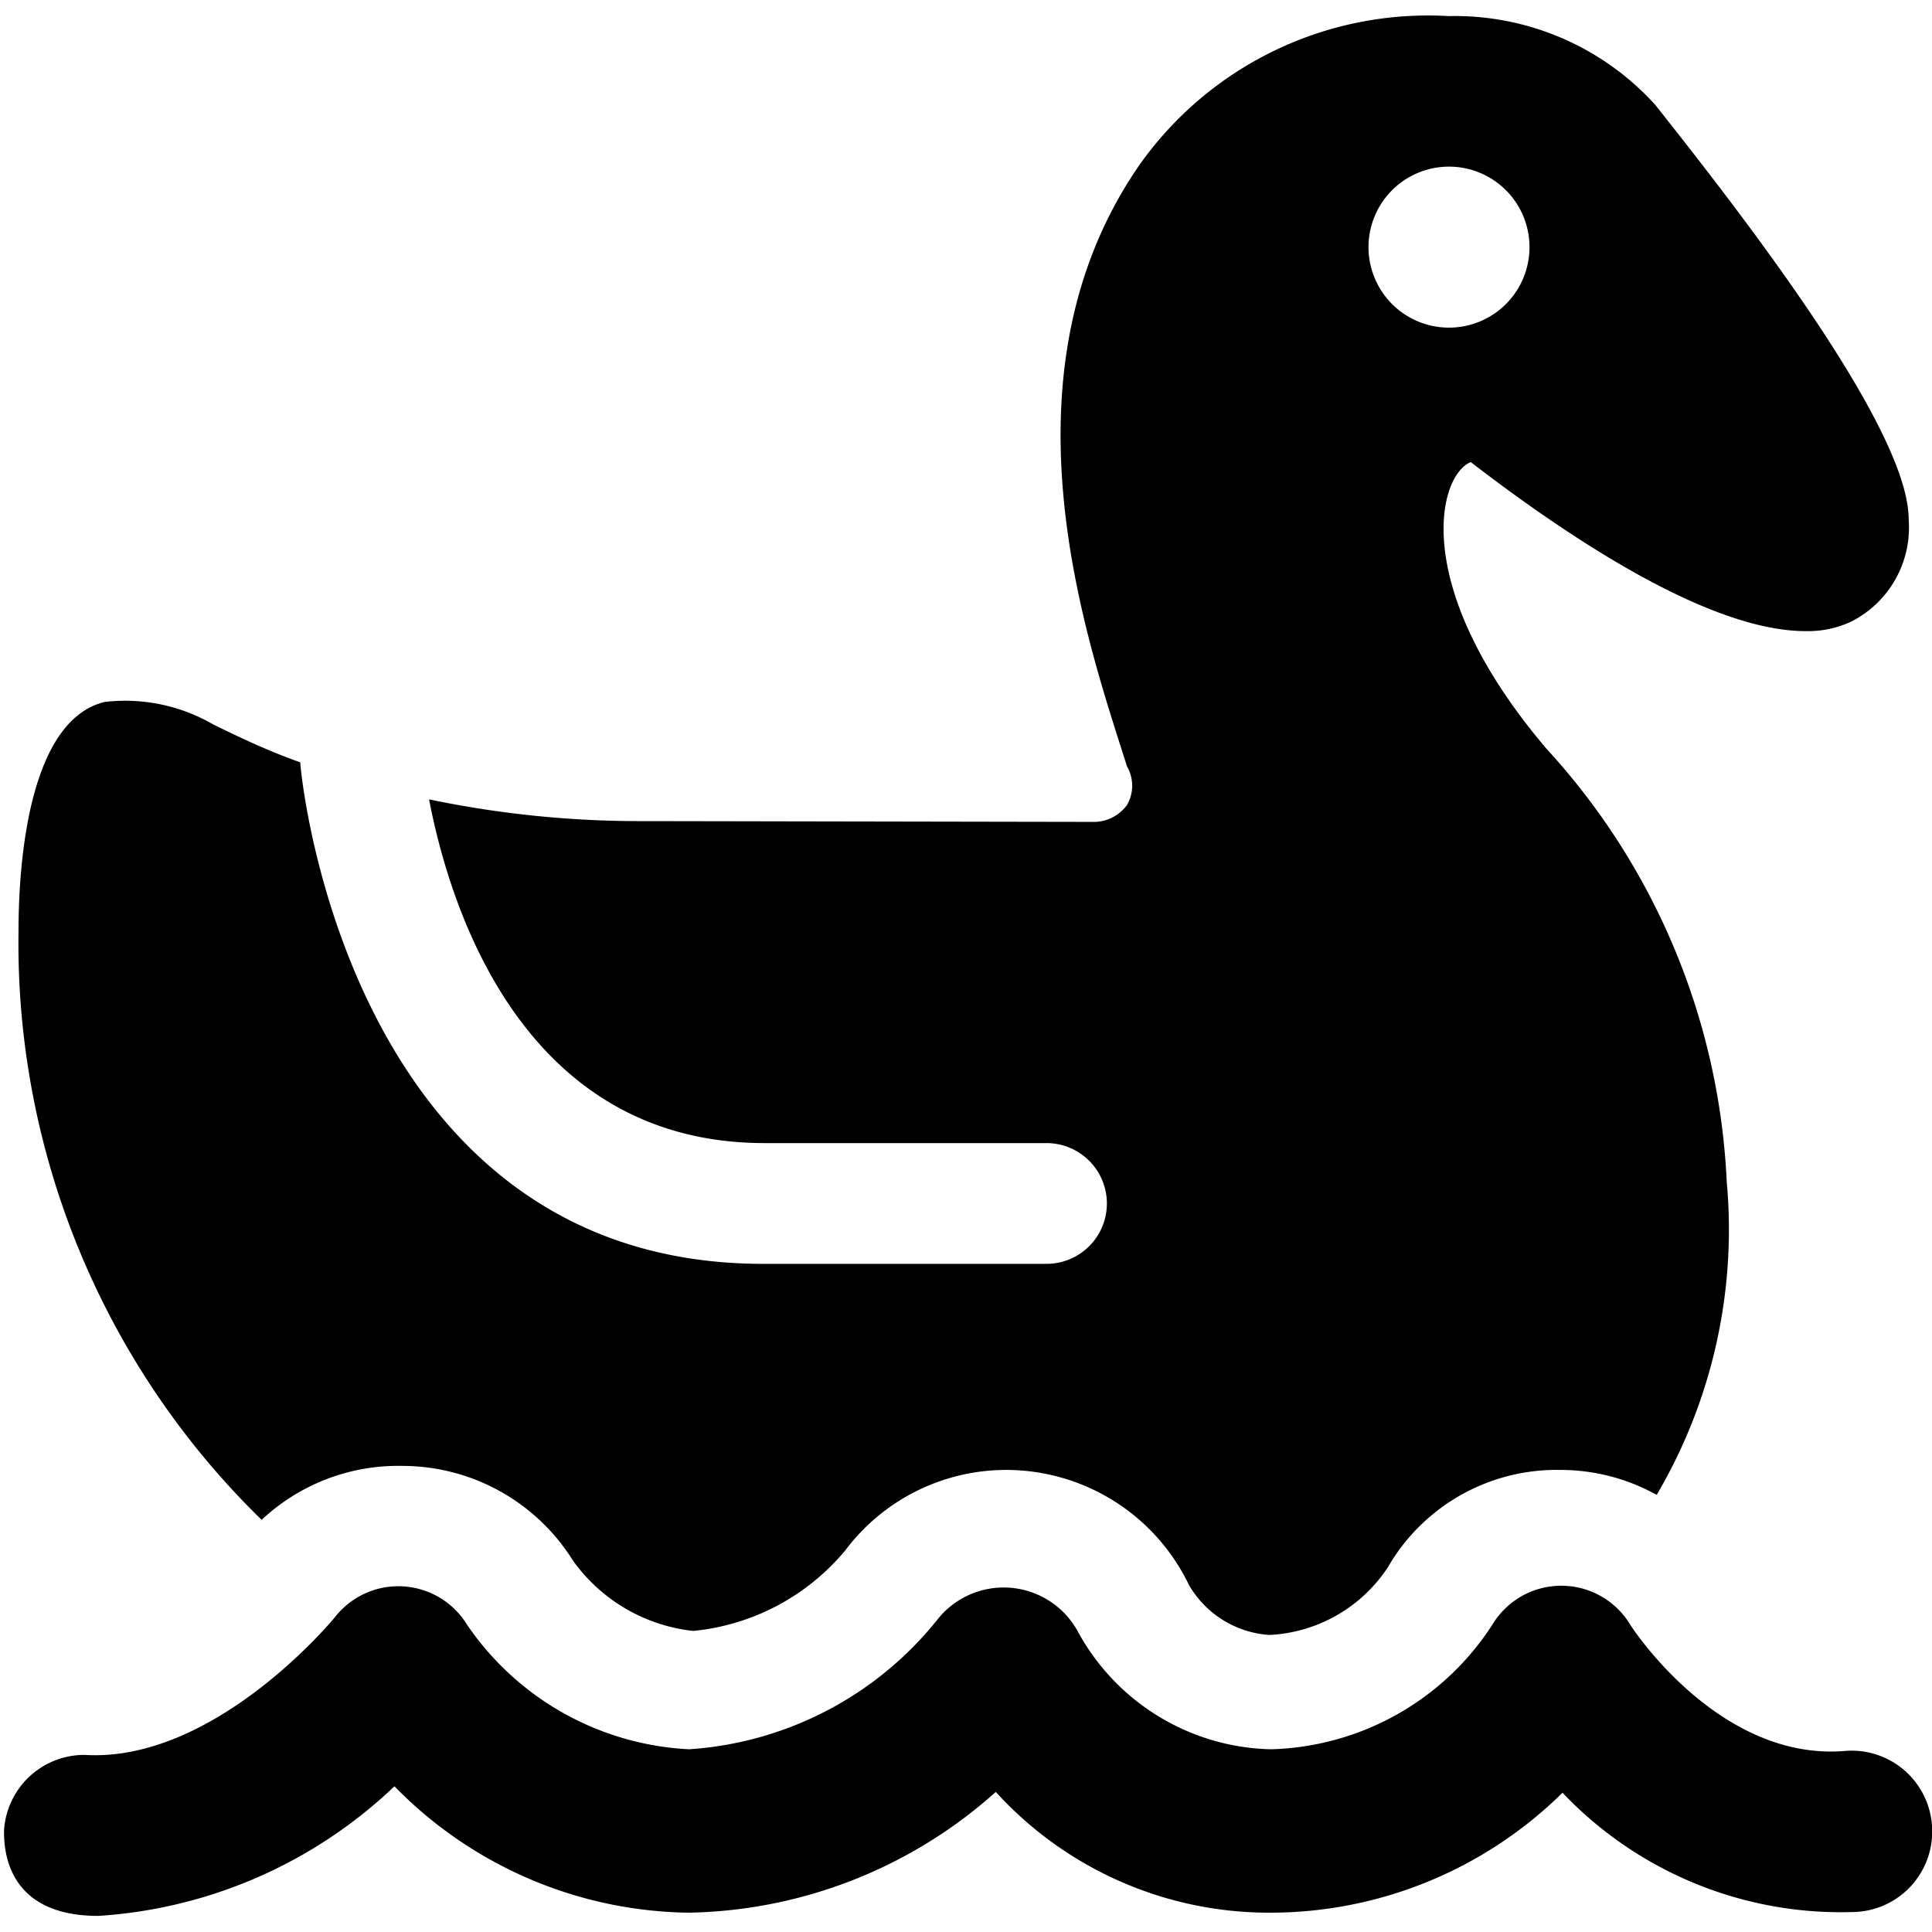 <svg xmlns="http://www.w3.org/2000/svg" viewBox="0 0 24 24"><g><path d="M3.25 18.88A2.48 2.48 0 0 1 5 18.21a2.5 2.5 0 0 1 2.12 1.18 2.12 2.12 0 0 0 1.49 0.87 2.81 2.81 0 0 0 1.89 -1 2.5 2.5 0 0 1 2 -1 2.52 2.52 0 0 1 2.27 1.43 1.25 1.25 0 0 0 1 0.62 1.87 1.87 0 0 0 1.47 -0.84 2.42 2.42 0 0 1 2.14 -1.21 2.46 2.46 0 0 1 1.2 0.31 6.5 6.5 0 0 0 0.87 -3.89 8.53 8.53 0 0 0 -2.24 -5.38c-1.7 -2 -1.35 -3.39 -0.94 -3.56 1.17 0.9 2.94 2.1 4.16 2.1a1.27 1.27 0 0 0 0.57 -0.12 1.31 1.31 0 0 0 0.71 -1.27c0 -1.11 -2 -3.7 -3.15 -5.15A3.36 3.36 0 0 0 18 0.2a4.39 4.39 0 0 0 -3.86 1.87C12.34 4.7 13.52 8 14 9.52a0.48 0.48 0 0 1 0 0.48 0.51 0.51 0 0 1 -0.41 0.21L8 10.2a12.78 12.78 0 0 1 -2.67 -0.27c0.25 1.3 1.14 4.27 4.17 4.27H13a0.75 0.75 0 0 1 0 1.5H9.48c-5.12 0 -5.74 -6 -5.75 -6.23 -0.42 -0.15 -0.73 -0.3 -1.08 -0.47a2.18 2.18 0 0 0 -1.35 -0.28C0.39 8.94 0.23 10.6 0.23 11.57a10 10 0 0 0 3.02 7.31ZM18 2.07a1 1 0 1 1 -1 1 1 1 0 0 1 1 -1Z" fill="#000000" stroke-width="1"></path><path d="M24 22.68a1 1 0 0 0 -1.07 -0.93c-1.58 0.14 -2.67 -1.55 -2.68 -1.57a1 1 0 0 0 -1.71 0 3.38 3.38 0 0 1 -2.75 1.55 2.8 2.8 0 0 1 -2.41 -1.48 1.05 1.05 0 0 0 -1.72 -0.15 4.31 4.31 0 0 1 -3.1 1.63 3.55 3.55 0 0 1 -2.76 -1.55 1 1 0 0 0 -1.64 -0.09S2.68 21.9 1.05 21.8a1 1 0 0 0 -1 0.94c0 0.19 0 1.06 1.17 1.06a5.87 5.87 0 0 0 3.68 -1.61 5.2 5.2 0 0 0 3.66 1.57 5.87 5.87 0 0 0 3.81 -1.5 4.59 4.59 0 0 0 3.42 1.5 5.17 5.17 0 0 0 3.62 -1.49 4.77 4.77 0 0 0 3.66 1.48 1 1 0 0 0 0.93 -1.07Z" fill="#000000" stroke-width="1"></path></g></svg>